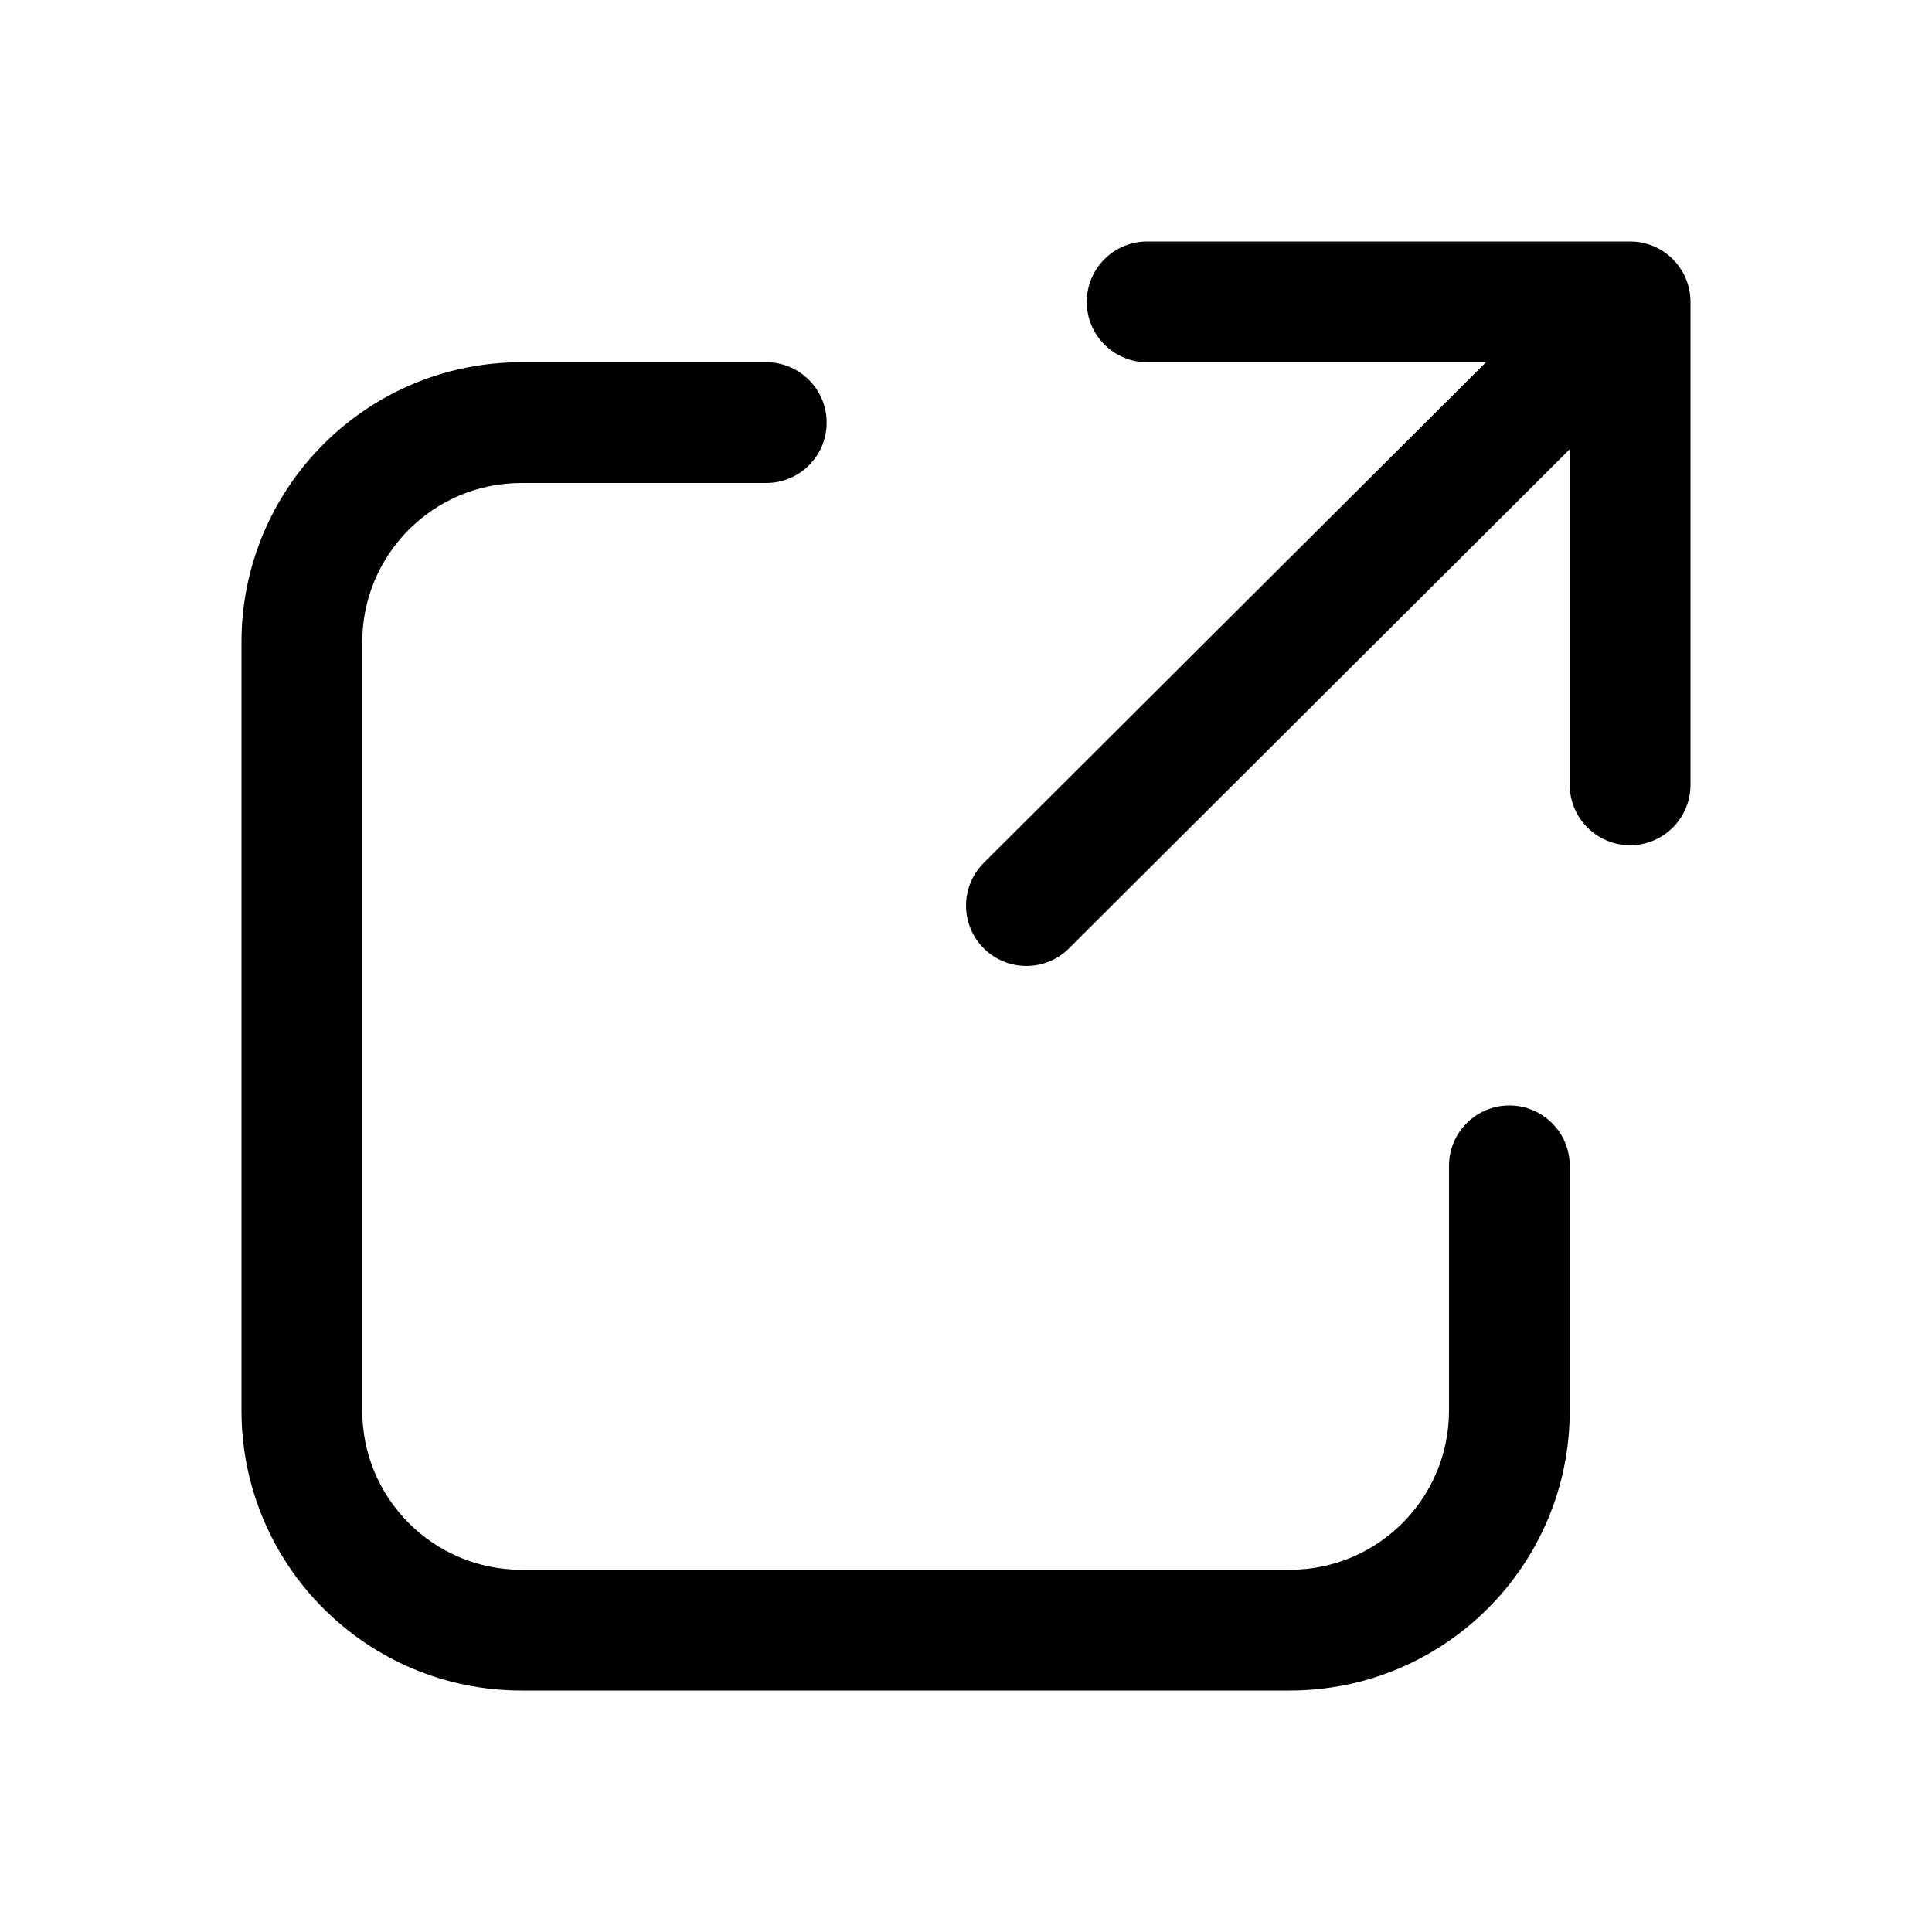 <svg fill="none" height="16" viewBox="0 0 16 16" width="16" xmlns="http://www.w3.org/2000/svg"><g clip-rule="evenodd" fill="#000" fill-rule="evenodd"><path d="m2 5.318c0-1.281 1.038-2.318 2.318-2.318h2.028c.276 0 .5.224.5.5s-.224.5-.5.5h-2.028c-.728 0-1.318.59-1.318 1.318v6.364c0 .728.59 1.318 1.318 1.318h6.364c.728 0 1.318-.59 1.318-1.318v-2.027c0-.276.224-.5.5-.5s.5.224.5.5v2.027c0 1.281-1.038 2.318-2.318 2.318h-6.364c-1.28 0-2.318-1.037-2.318-2.318z"/><path d="m9 2.5c0-.276.224-.5.5-.5h4c.276 0 .5.224.5.5v4c0 .276-.224.5-.5.5s-.5-.224-.5-.5v-3.5h-3.5c-.276 0-.5-.224-.5-.5z"/><path d="m13.489 2.527c.195.196.195.512-.001.707l-4.635 4.62c-.196.195-.512.194-.707-.001-.195-.196-.194-.512.001-.707l4.635-4.62c.196-.195.512-.194.707.001z"/></g></svg>